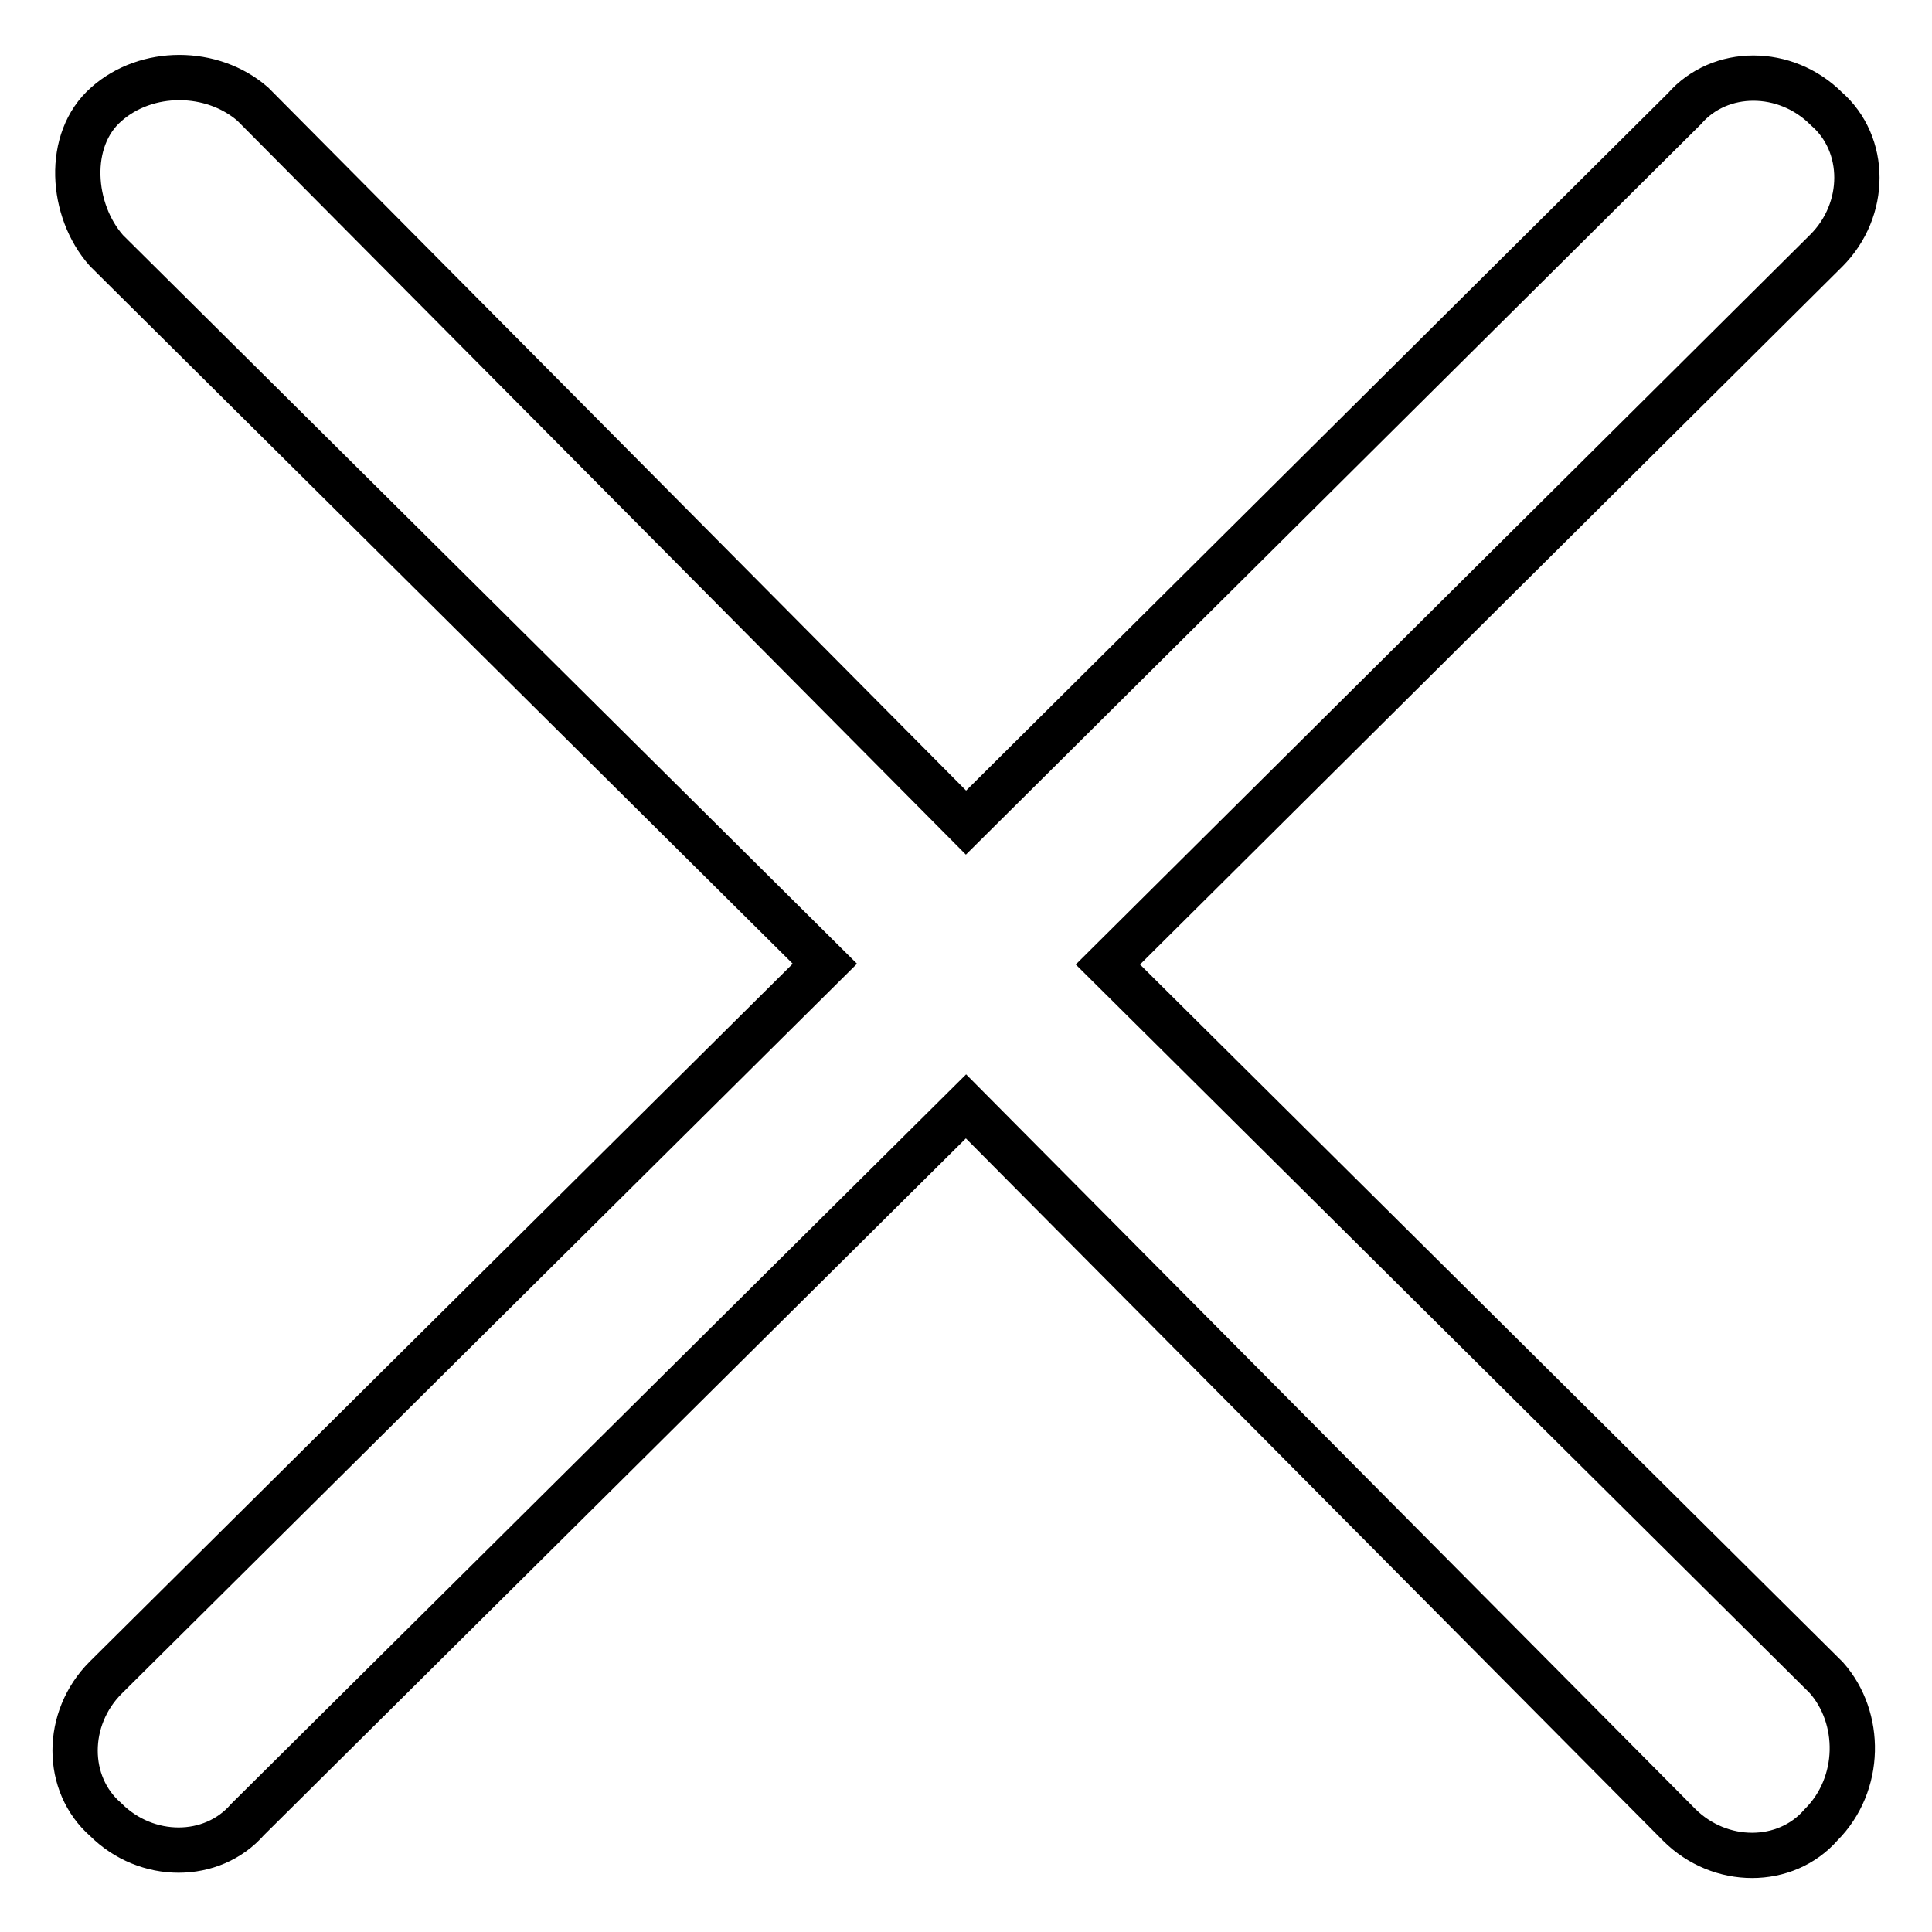 <?xml version="1.0" encoding="utf-8"?>
<!-- Svg Vector Icons : http://www.onlinewebfonts.com/icon -->
<!DOCTYPE svg PUBLIC "-//W3C//DTD SVG 1.1//EN" "http://www.w3.org/Graphics/SVG/1.1/DTD/svg11.dtd">
<svg version="1.1" xmlns="http://www.w3.org/2000/svg" xmlns:xlink="http://www.w3.org/1999/xlink" x="0px" y="0px" viewBox="0 0 256 256" enable-background="new 0 0 256 256" xml:space="preserve">
<g> <path stroke-width="6" fill-opacity="0" stroke="#000000"  d="M242,222.3l-95.2-94.5L242,33.2c5.4-5.4,5.4-14.1,0-18.8c-5.4-5.4-14.1-5.4-18.8,0L128,109L33.5,13.8 c-5.4-4.7-14.1-4.7-19.4,0c-5.4,4.7-4.7,14.1,0,19.4l95.2,94.5L14,222.3c-5.4,5.4-5.4,14.1,0,18.8c5.4,5.4,14.1,5.4,18.8,0 l95.2-94.5l94.5,95.2c5.4,5.4,14.1,5.4,18.8,0C246.7,236.4,246.7,227.6,242,222.3z"/></g>
</svg>